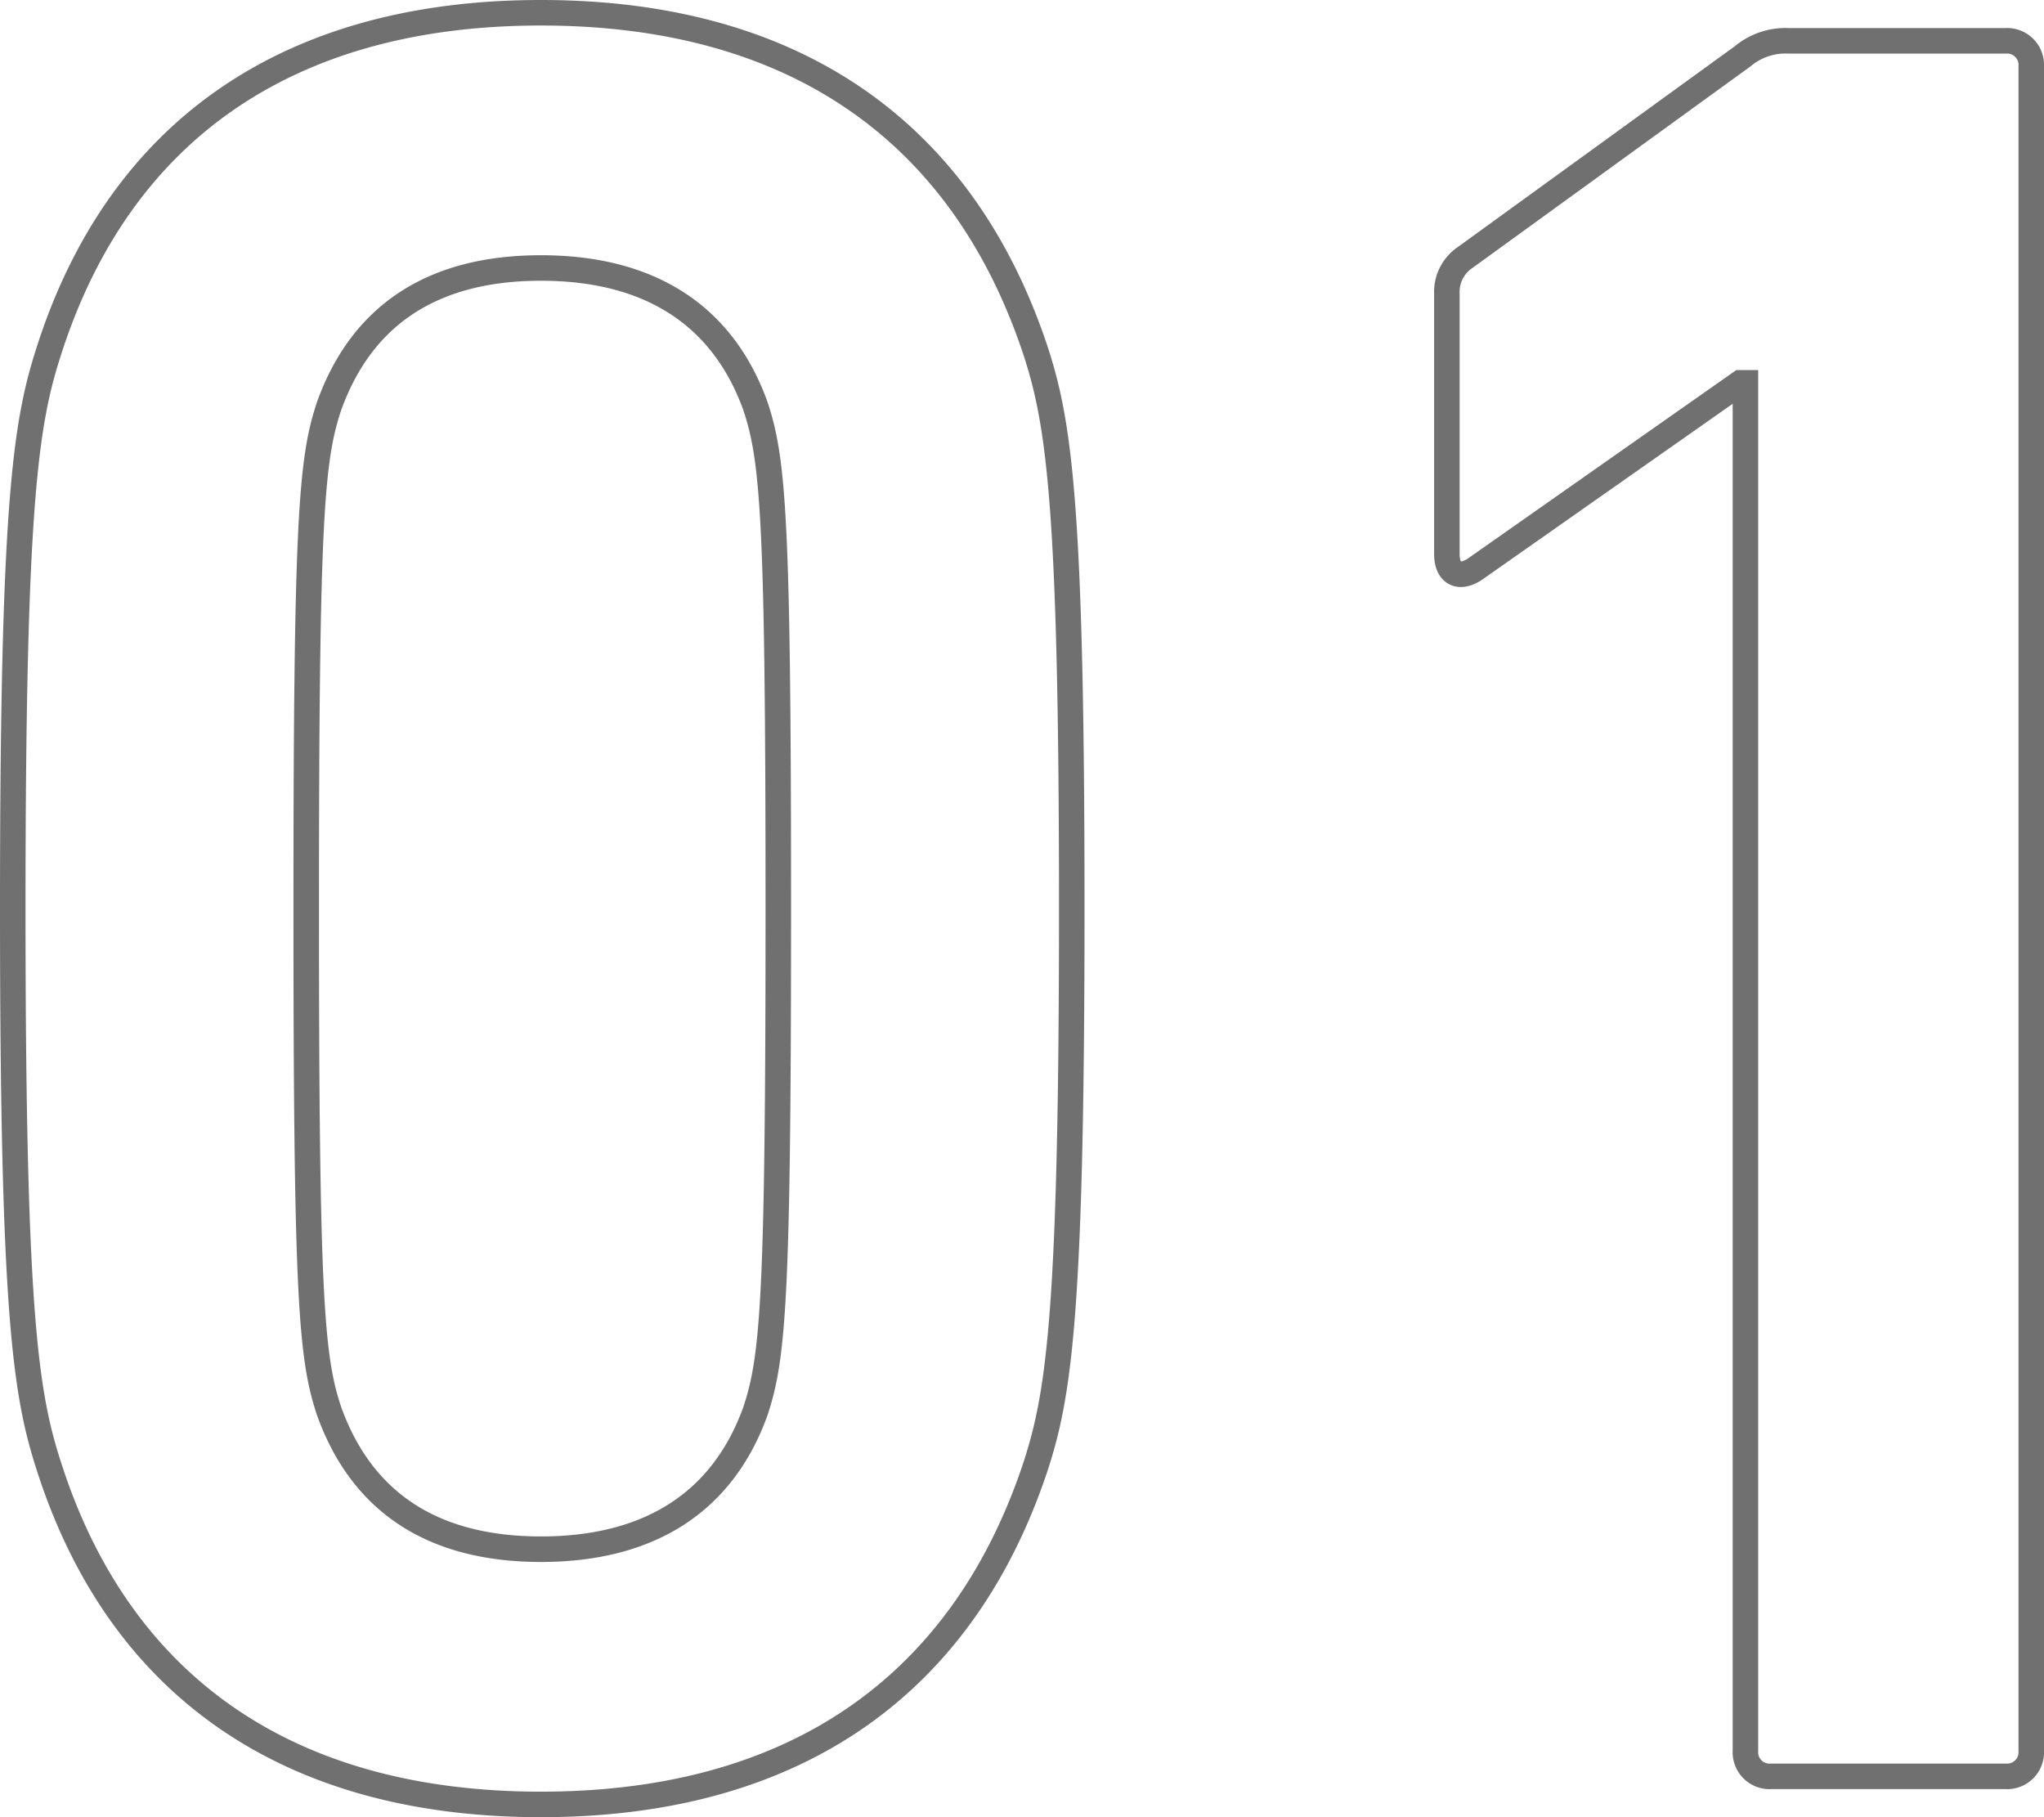 <svg xmlns="http://www.w3.org/2000/svg" width="80.1" height="71.199" viewBox="0 0 80.1 71.199">
  <path id="パス_997" data-name="パス 997" d="M-44.3-12.2C-41.6-3.7-35.1,1.1-25,1.1S-8.4-3.7-5.6-12.2c.9-2.8,1.4-6,1.4-21.8s-.5-19-1.4-21.8C-8.4-64.3-14.9-69.1-25-69.1s-16.6,4.8-19.3,13.3c-.9,2.8-1.4,6-1.4,21.8S-45.2-15-44.3-12.2Zm11-2.1c-.7-2.1-.9-4.4-.9-19.7s.2-17.6.9-19.7c1.3-3.6,4.1-5.4,8.3-5.4s7.1,1.8,8.4,5.4c.7,2.1.9,4.4.9,19.7s-.2,17.6-.9,19.7c-1.3,3.6-4.2,5.4-8.4,5.4S-32-10.7-33.3-14.3ZM22.2-1a.945.945,0,0,0,1,1h9.2a.945.945,0,0,0,1-1V-67a.945.945,0,0,0-1-1H23.9a2.61,2.61,0,0,0-1.8.6L11.2-59.5a1.622,1.622,0,0,0-.7,1.4v10.2c0,.8.5,1,1.1.6L22-54.6h.2Z" transform="translate(46.2 69.6)" fill="none" stroke="#707070" stroke-width="1"/>
</svg>
